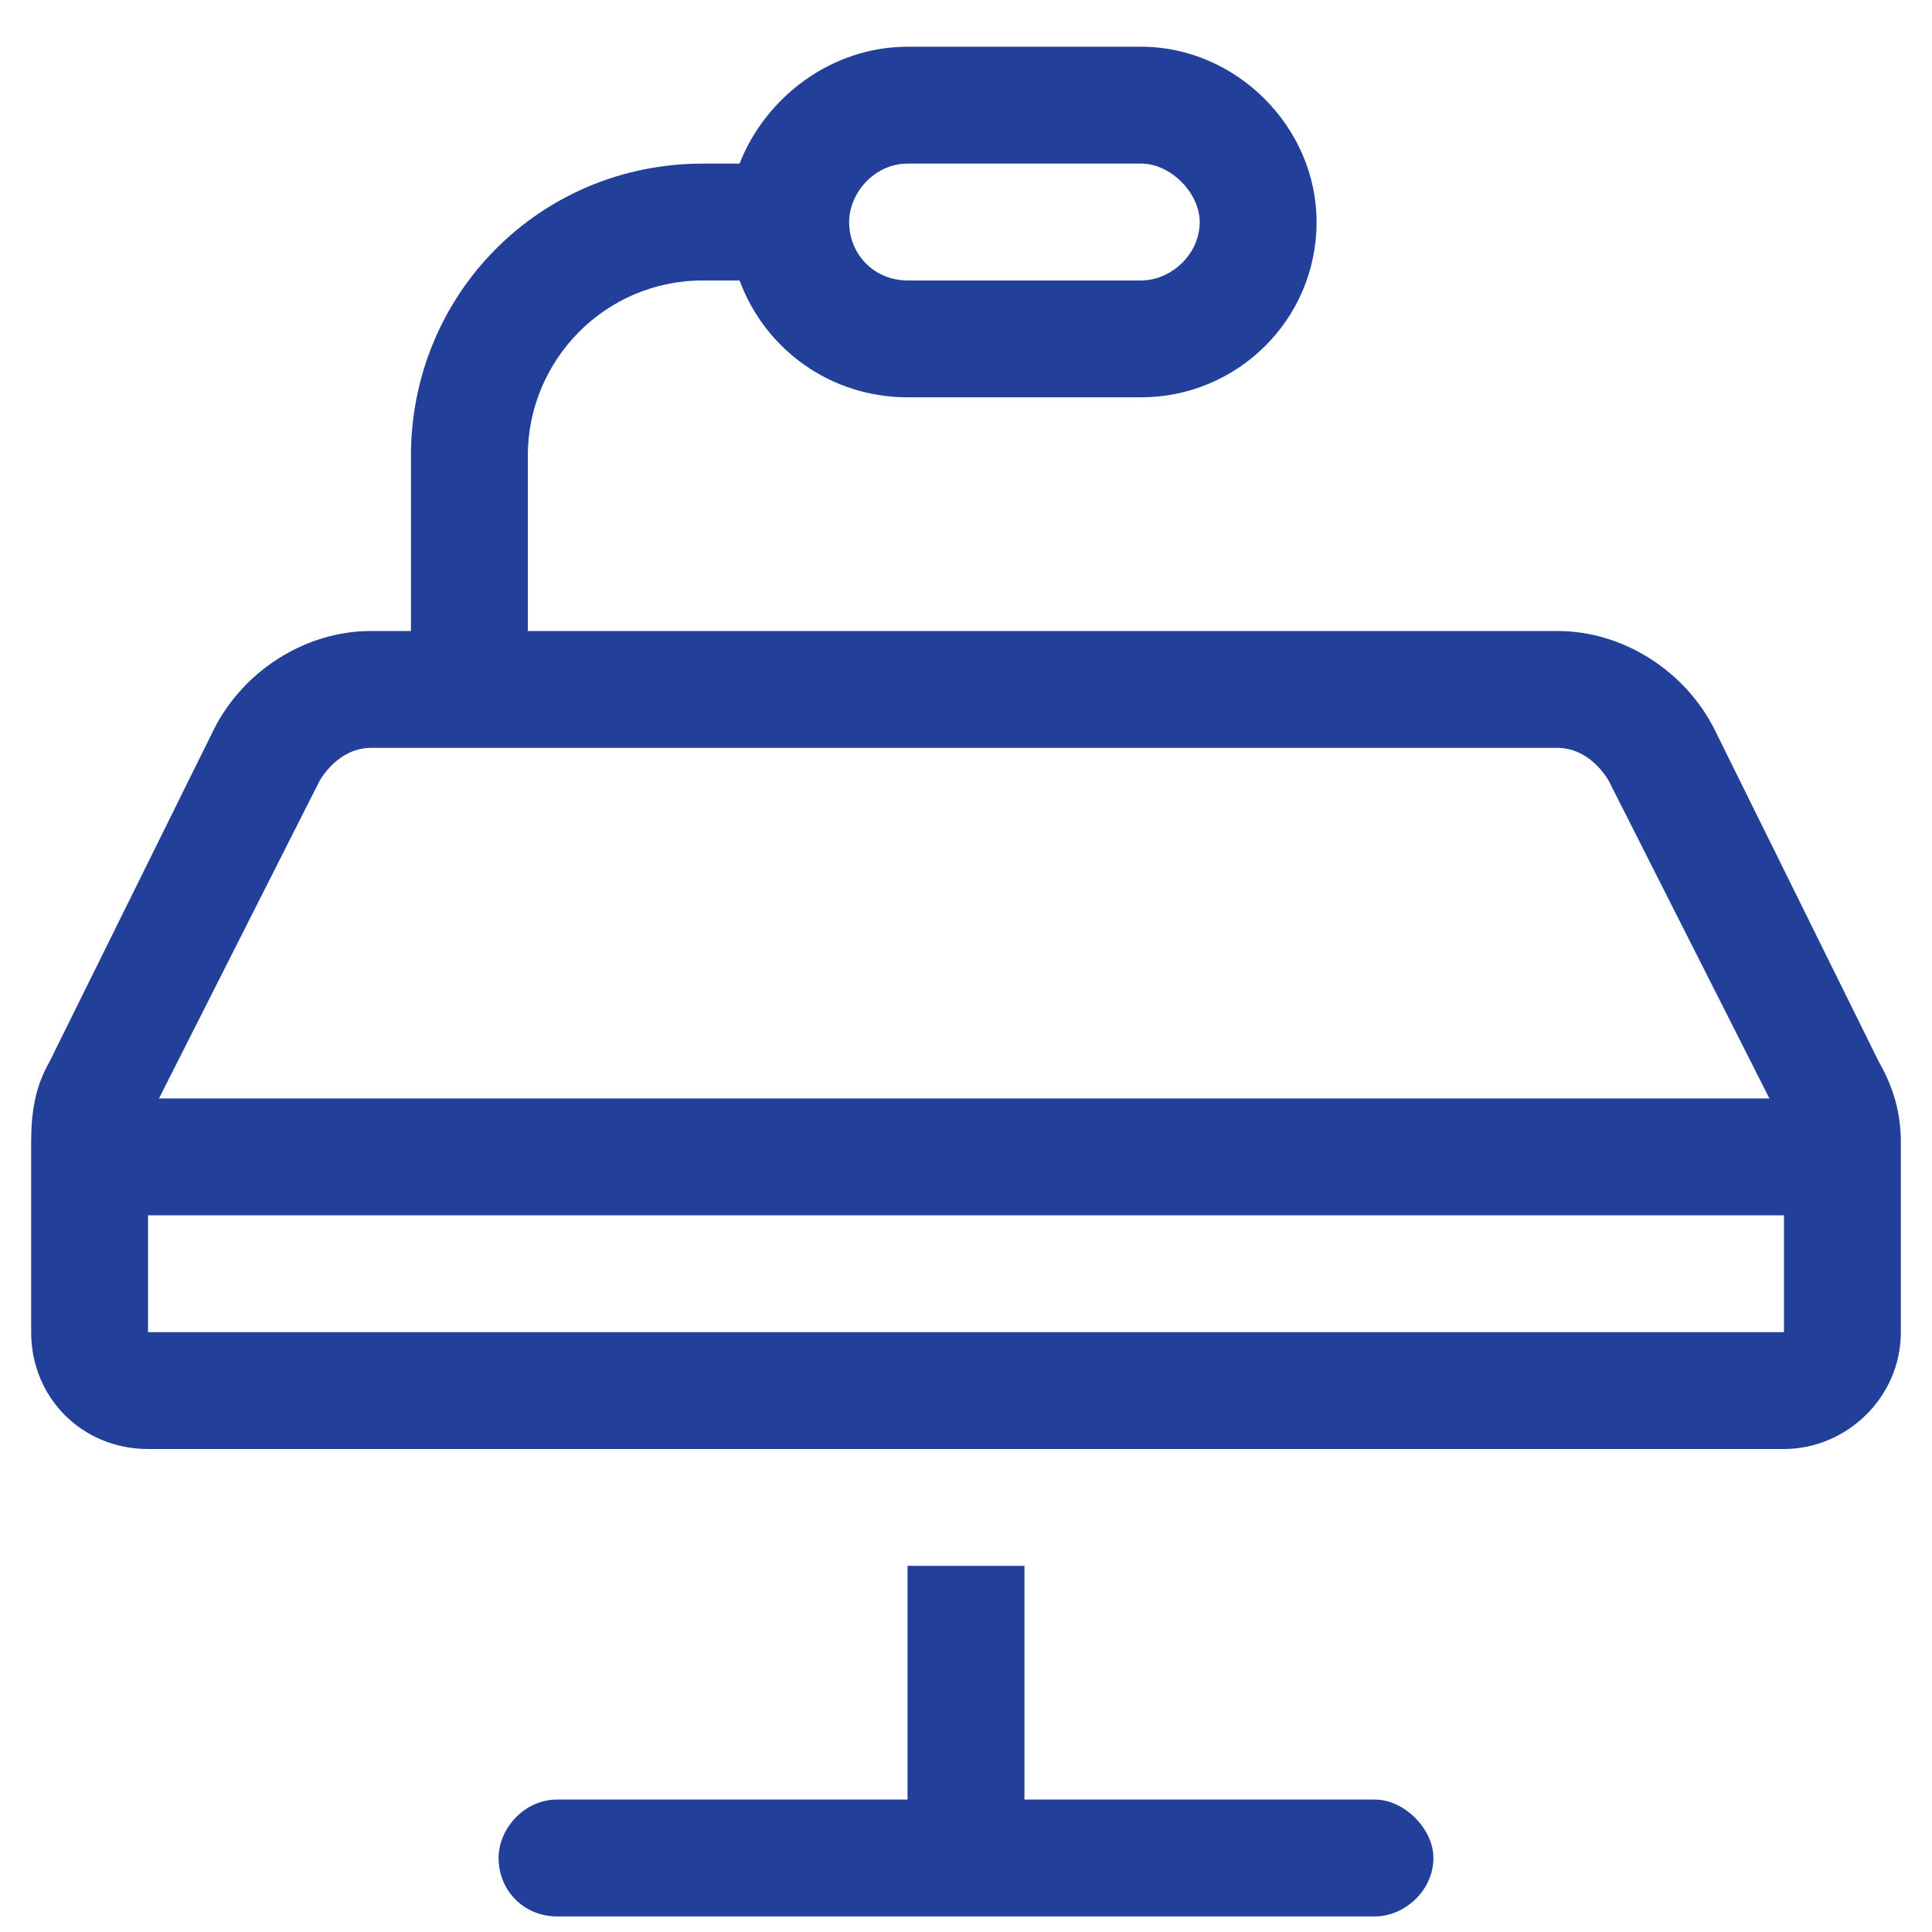 <?xml version="1.0" encoding="UTF-8"?> <svg xmlns="http://www.w3.org/2000/svg" width="31" height="31" viewBox="0 0 31 31" fill="none"><g clip-path="url(#clip0_1920_4966)"><path d="M18.312 2.625H14.562C14.035 2.625 13.625 3.094 13.625 3.562C13.625 4.09 14.035 4.5 14.562 4.5H18.312C18.781 4.5 19.25 4.09 19.25 3.562C19.25 3.094 18.781 2.625 18.312 2.625ZM14.562 0.75H18.312C19.836 0.75 21.125 2.039 21.125 3.562C21.125 5.145 19.836 6.375 18.312 6.375H14.562C13.332 6.375 12.277 5.613 11.867 4.5H11.281C9.699 4.5 8.469 5.789 8.469 7.312V10.125H24.992C26.047 10.125 27.043 10.77 27.512 11.707L30.148 17.039C30.383 17.449 30.5 17.859 30.5 18.328V18.562V21.375C30.5 22.43 29.621 23.25 28.625 23.25H2.375C1.32 23.25 0.5 22.43 0.5 21.375V18.562V18.328C0.5 17.859 0.559 17.449 0.793 17.039L3.43 11.707C3.898 10.77 4.895 10.125 5.949 10.125H6.594V7.312C6.594 4.734 8.645 2.625 11.281 2.625H11.867C12.277 1.57 13.332 0.75 14.562 0.75ZM2.375 21.375H28.625V19.5H2.375V21.375ZM2.551 17.625H28.391L25.812 12.527C25.637 12.234 25.344 12 24.992 12H5.949C5.598 12 5.305 12.234 5.129 12.527L2.551 17.625ZM8.938 28.875H14.562V25.125H16.438V28.875H22.062C22.531 28.875 23 29.344 23 29.812C23 30.34 22.531 30.75 22.062 30.75H15.5H8.938C8.41 30.75 8 30.34 8 29.812C8 29.344 8.41 28.875 8.938 28.875Z" fill="#224099"></path></g><defs><clipPath id="clip0_1920_4966"><rect width="30" height="31" fill="white" transform="translate(0.5)"></rect></clipPath></defs></svg> 